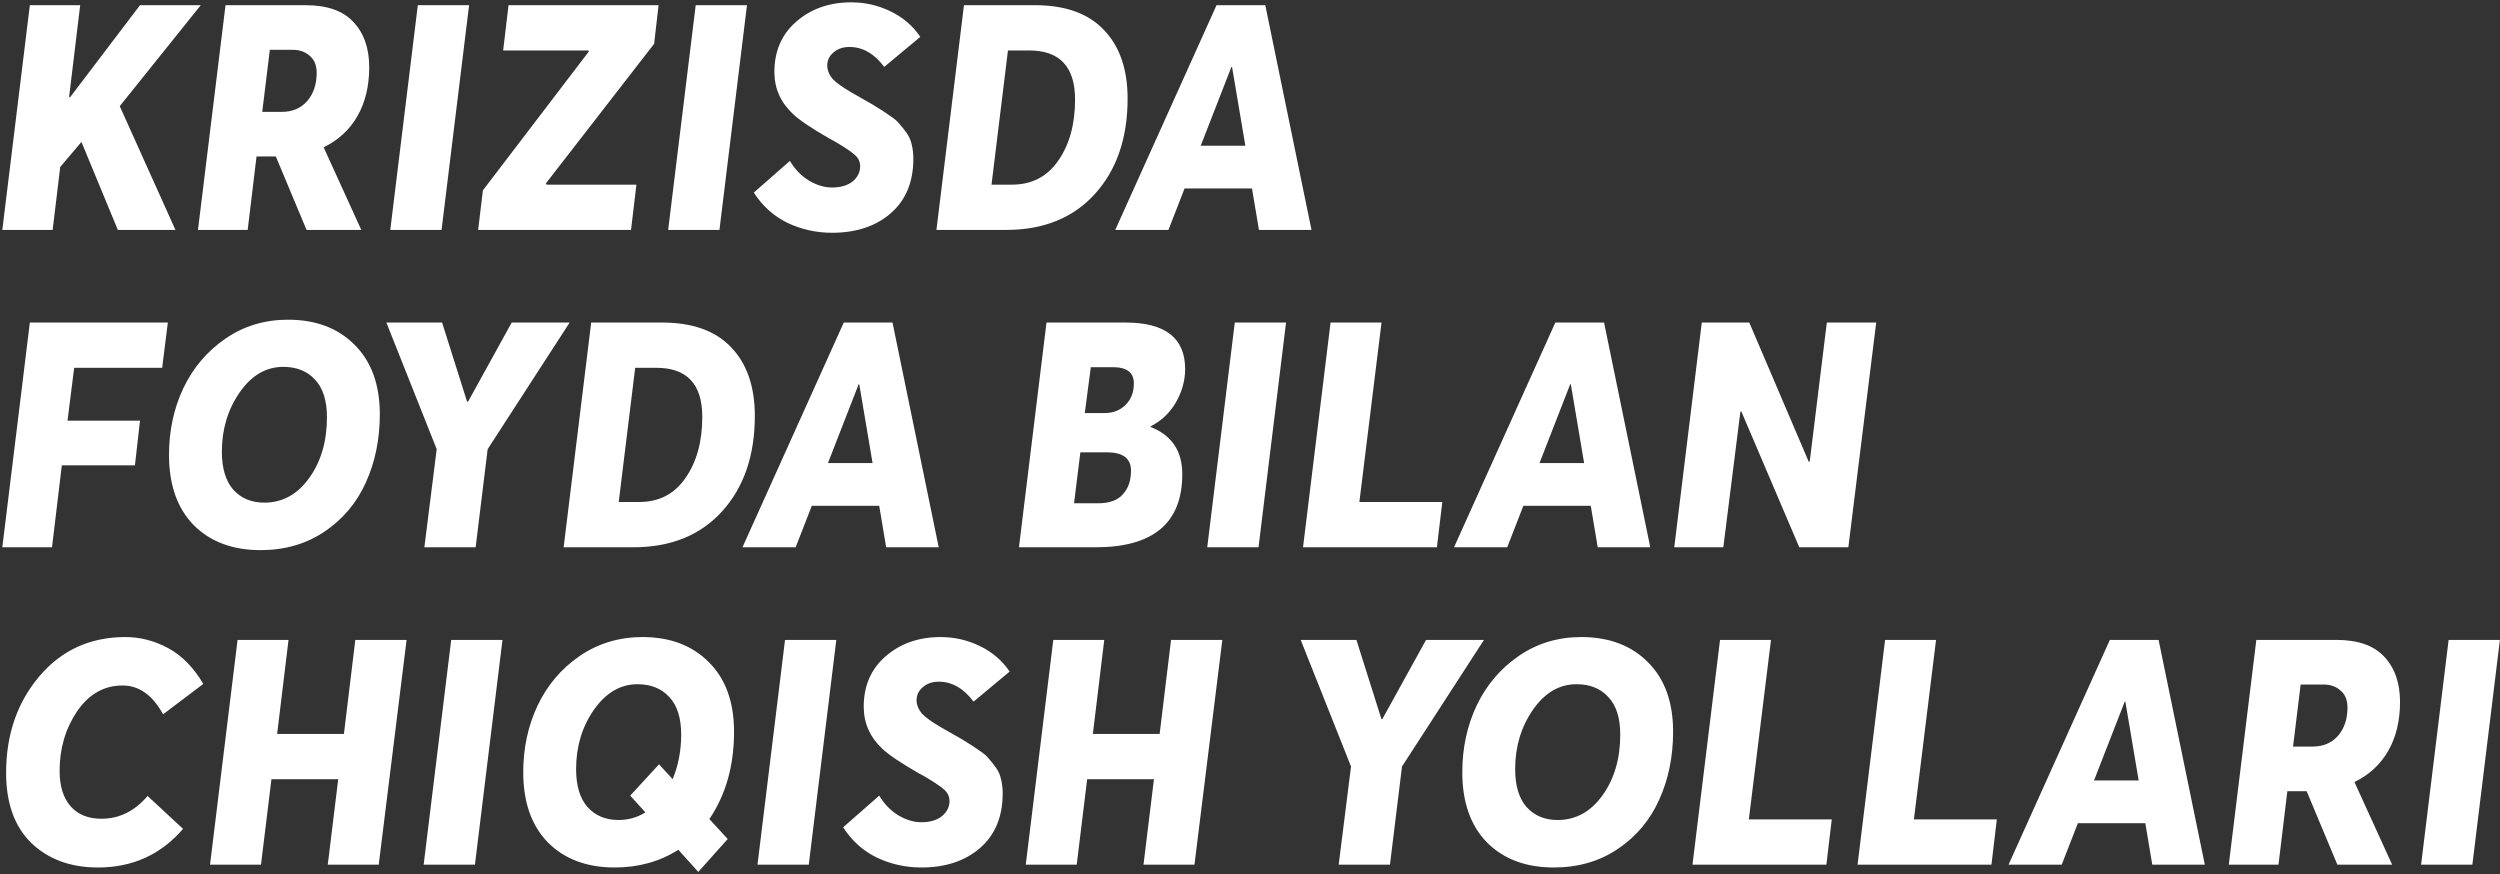 <?xml version="1.0" encoding="UTF-8"?> <svg xmlns="http://www.w3.org/2000/svg" width="772" height="270" viewBox="0 0 772 270" fill="none"><rect x="0" y="0" width="772" height="270" fill="#333333" stroke="none"/><path d="M61.999 1.603L36.977 32.783L54.179 71H36.39L25.15 43.828L18.601 51.549L16.255 71H0.714L9.218 1.603H24.759L21.338 29.948L21.631 30.046L43.232 1.603H61.999ZM61.135 71L69.639 1.603H94.367C101.014 1.603 105.934 3.33 109.126 6.783C112.385 10.237 114.014 14.896 114.014 20.761C114.014 26.56 112.808 31.577 110.397 35.813C107.986 40.048 104.5 43.274 99.939 45.489L111.57 71H94.661L85.18 48.324H79.217L76.481 71H61.135ZM80.977 34.542H87.037C90.295 34.542 92.901 33.434 94.856 31.219C96.811 28.938 97.788 26.038 97.788 22.52C97.788 20.174 97.072 18.415 95.638 17.242C94.27 16.004 92.543 15.385 90.458 15.385H83.323L80.977 34.542ZM120.517 71L129.021 1.603H144.855L136.352 71H120.517ZM147.652 71L149.118 58.782L181.862 15.873L181.667 15.58H155.374L157.035 1.603H203.365L201.997 13.527L168.569 56.632L168.765 57.023H196.523L194.862 71H147.652ZM206.328 71L214.832 1.603H230.666L222.162 71H206.328ZM256.921 71.88C252.099 71.88 247.538 70.87 243.237 68.85C238.937 66.764 235.45 63.637 232.779 59.466L243.921 49.692C245.485 52.299 247.44 54.319 249.786 55.752C252.197 57.186 254.575 57.903 256.921 57.903C259.593 57.903 261.711 57.283 263.274 56.045C264.838 54.742 265.62 53.178 265.62 51.354C265.62 49.92 265.034 48.715 263.861 47.737C262.753 46.76 260.701 45.392 257.703 43.632C257.052 43.306 256.563 43.046 256.237 42.85C250.568 39.592 246.789 37.051 244.899 35.226C241.054 31.642 239.132 27.309 239.132 22.227C239.132 15.776 241.38 10.595 245.876 6.686C250.438 2.711 256.107 0.723 262.883 0.723C267.119 0.723 271.126 1.636 274.906 3.46C278.75 5.285 281.846 7.924 284.191 11.377L273.049 20.663C269.986 16.558 266.402 14.505 262.297 14.505C260.277 14.505 258.615 15.091 257.312 16.264C256.009 17.372 255.39 18.773 255.455 20.467C255.52 21.836 256.074 23.139 257.117 24.377C258.224 25.55 260.179 26.951 262.981 28.58C263.894 29.101 265.262 29.883 267.086 30.926C268.976 31.968 270.344 32.783 271.192 33.369C272.104 33.891 273.244 34.64 274.613 35.617C276.046 36.529 277.089 37.409 277.74 38.256C278.457 39.038 279.206 39.983 279.988 41.091C280.77 42.199 281.292 43.404 281.552 44.707C281.878 46.011 282.041 47.444 282.041 49.008C282.041 56.176 279.728 61.78 275.101 65.82C270.475 69.86 264.415 71.88 256.921 71.88ZM289.169 71L297.672 1.603H319.566C328.95 1.603 336.052 4.144 340.874 9.227C345.761 14.309 348.205 21.38 348.205 30.437C348.205 42.622 344.849 52.429 338.137 59.857C331.426 67.286 322.271 71 310.672 71H289.169ZM306.176 57.023H312.431C318.622 57.023 323.411 54.547 326.799 49.594C330.253 44.642 331.98 38.354 331.98 30.73C331.98 20.63 327.255 15.58 317.807 15.58H311.258L306.176 57.023ZM344.391 71L375.668 1.603H390.721L404.991 71H388.766L386.615 58.196H365.796L360.811 71H344.391ZM370.781 45.001H384.563L380.458 20.663H380.262L370.781 45.001ZM0.714 169L9.218 99.603H51.833L50.074 113.58H22.902L20.849 129.903H43.232L41.668 143.685H19.09L16.06 169H0.714ZM80.438 169.88C71.836 169.88 64.962 167.306 59.814 162.158C54.731 156.945 52.19 149.712 52.19 140.459C52.19 133.031 53.656 126.189 56.588 119.933C59.586 113.613 63.919 108.498 69.588 104.588C75.257 100.678 81.708 98.723 88.941 98.723C97.543 98.723 104.417 101.33 109.565 106.543C114.713 111.69 117.286 118.826 117.286 127.948C117.286 135.637 115.853 142.642 112.986 148.963C110.184 155.218 105.948 160.268 100.279 164.113C94.61 167.957 87.996 169.88 80.438 169.88ZM81.611 155.218C87.214 155.218 91.841 152.677 95.49 147.594C99.139 142.512 100.963 136.256 100.963 128.828C100.963 123.68 99.725 119.803 97.249 117.197C94.838 114.59 91.58 113.287 87.475 113.287C82.132 113.287 77.636 115.926 73.987 121.204C70.338 126.482 68.513 132.575 68.513 139.482C68.513 144.63 69.686 148.539 72.032 151.211C74.443 153.883 77.636 155.218 81.611 155.218ZM131.042 169L134.854 138.7L119.313 99.603H136.516L144.237 124.039H144.531L158.019 99.603H175.906L150.591 138.7L146.876 169H131.042ZM174.054 169L182.558 99.603H204.452C213.835 99.603 220.938 102.144 225.76 107.227C230.647 112.309 233.09 119.379 233.09 128.437C233.09 140.622 229.735 150.429 223.023 157.857C216.311 165.286 207.156 169 195.557 169H174.054ZM191.061 155.023H197.317C203.507 155.023 208.296 152.547 211.685 147.594C215.138 142.642 216.865 136.354 216.865 128.73C216.865 118.63 212.141 113.58 202.693 113.58H196.144L191.061 155.023ZM229.276 169L260.554 99.603H275.606L289.876 169H273.651L271.501 156.196H250.682L245.697 169H229.276ZM255.667 143.001H269.448L265.343 118.663H265.148L255.667 143.001ZM314.654 169L323.158 99.603H347.593C359.844 99.603 365.969 104.392 365.969 113.971C365.969 117.49 365.024 120.911 363.134 124.234C361.245 127.492 358.638 129.968 355.315 131.662V131.858C361.831 134.399 365.089 139.254 365.089 146.422C365.089 161.474 356.162 169 338.308 169H314.654ZM334.984 127.557H341.045C343.716 127.557 345.899 126.71 347.593 125.016C349.287 123.322 350.135 121.106 350.135 118.369C350.135 115.046 347.984 113.385 343.684 113.385H336.842L334.984 127.557ZM331.661 155.414H339.09C342.543 155.414 345.085 154.502 346.714 152.677C348.408 150.853 349.255 148.409 349.255 145.346C349.255 141.567 346.779 139.677 341.826 139.677H333.616L331.661 155.414ZM372.795 169L381.299 99.603H397.133L388.63 169H372.795ZM402.374 169L410.878 99.603H426.614L419.772 155.023H445.381L443.719 169H402.374ZM449.005 169L480.283 99.603H495.335L509.606 169H493.38L491.23 156.196H470.411L465.426 169H449.005ZM475.396 143.001H489.178L485.072 118.663H484.877L475.396 143.001ZM517.011 169L525.515 99.603H540.176L558.552 142.61L558.845 142.512L564.123 99.603H579.371L570.769 169H555.619L537.733 127.069H537.439L532.161 169H517.011ZM30.232 267.88C21.826 267.88 14.985 265.371 9.707 260.354C4.494 255.271 1.887 248.038 1.887 238.655C1.887 226.86 5.308 216.923 12.15 208.843C18.992 200.763 27.854 196.723 38.736 196.723C43.297 196.723 47.696 197.864 51.931 200.144C56.167 202.425 59.783 206.107 62.781 211.189L50.367 220.572C47.109 214.643 42.939 211.678 37.856 211.678C32.122 211.678 27.43 214.349 23.781 219.693C20.198 225.036 18.406 231.161 18.406 238.068C18.406 242.76 19.546 246.409 21.826 249.015C24.107 251.557 27.267 252.827 31.308 252.827C36.846 252.827 41.603 250.482 45.578 245.79L56.525 255.955C49.683 263.905 40.919 267.88 30.232 267.88ZM64.858 267L73.361 197.603H89.098L85.579 226.632H106.203L109.721 197.603H125.556L116.954 267H101.218L104.443 240.61H83.82L80.594 267H64.858ZM130.826 267L139.33 197.603H155.164L146.66 267H130.826ZM226.674 225.948C226.674 236.439 224.132 245.432 219.05 252.925L224.719 259.083L215.629 269.248L209.471 262.406C203.737 266.055 197.188 267.88 189.825 267.88C181.224 267.88 174.349 265.306 169.201 260.158C164.119 254.945 161.577 247.712 161.577 238.459C161.577 231.031 163.044 224.189 165.976 217.933C168.973 211.613 173.306 206.498 178.976 202.588C184.71 198.678 191.193 196.723 198.426 196.723C206.962 196.723 213.804 199.33 218.952 204.543C224.1 209.69 226.674 216.826 226.674 225.948ZM190.998 253.218C193.995 253.218 196.765 252.436 199.306 250.873L194.614 245.692L203.509 236.016L207.712 240.61C209.471 236.374 210.351 231.78 210.351 226.828C210.351 221.68 209.113 217.803 206.637 215.197C204.226 212.59 200.968 211.287 196.862 211.287C191.584 211.287 187.088 213.926 183.374 219.204C179.725 224.482 177.9 230.575 177.9 237.482C177.9 242.63 179.073 246.539 181.419 249.211C183.83 251.883 187.023 253.218 190.998 253.218ZM233.914 267L242.417 197.603H258.251L249.748 267H233.914ZM284.507 267.88C279.685 267.88 275.123 266.87 270.823 264.85C266.522 262.765 263.036 259.637 260.364 255.466L271.507 245.692C273.071 248.299 275.026 250.319 277.372 251.752C279.782 253.186 282.161 253.903 284.507 253.903C287.178 253.903 289.296 253.283 290.86 252.045C292.424 250.742 293.206 249.178 293.206 247.354C293.206 245.92 292.619 244.715 291.446 243.737C290.339 242.76 288.286 241.392 285.289 239.632C284.637 239.306 284.148 239.046 283.823 238.85C278.153 235.592 274.374 233.051 272.484 231.226C268.64 227.642 266.718 223.309 266.718 218.227C266.718 211.776 268.966 206.595 273.462 202.686C278.023 198.711 283.692 196.723 290.469 196.723C294.704 196.723 298.712 197.636 302.491 199.46C306.336 201.285 309.431 203.924 311.777 207.377L300.634 216.663C297.572 212.558 293.988 210.505 289.883 210.505C287.863 210.505 286.201 211.091 284.898 212.264C283.594 213.372 282.975 214.773 283.041 216.467C283.106 217.836 283.66 219.139 284.702 220.377C285.81 221.55 287.765 222.951 290.567 224.58C291.479 225.101 292.847 225.883 294.672 226.926C296.562 227.968 297.93 228.783 298.777 229.369C299.689 229.891 300.83 230.64 302.198 231.617C303.632 232.53 304.674 233.409 305.326 234.256C306.043 235.038 306.792 235.983 307.574 237.091C308.356 238.199 308.877 239.404 309.138 240.707C309.464 242.011 309.626 243.444 309.626 245.008C309.626 252.176 307.313 257.78 302.687 261.82C298.06 265.86 292 267.88 284.507 267.88ZM316.754 267L325.258 197.603H340.994L337.475 226.632H358.099L361.618 197.603H377.452L368.851 267H353.114L356.34 240.61H335.716L332.491 267H316.754ZM413.388 267L417.199 236.7L401.658 197.603H418.861L426.583 222.039H426.876L440.364 197.603H458.251L432.936 236.7L429.222 267H413.388ZM479.806 267.88C471.205 267.88 464.331 265.306 459.183 260.158C454.1 254.945 451.559 247.712 451.559 238.459C451.559 231.031 453.025 224.189 455.957 217.933C458.955 211.613 463.288 206.498 468.957 202.588C474.626 198.678 481.077 196.723 488.31 196.723C496.911 196.723 503.786 199.33 508.934 204.543C514.081 209.69 516.655 216.826 516.655 225.948C516.655 233.637 515.222 240.642 512.355 246.963C509.553 253.218 505.317 258.268 499.648 262.113C493.979 265.957 487.365 267.88 479.806 267.88ZM480.979 253.218C486.583 253.218 491.21 250.677 494.859 245.594C498.508 240.512 500.332 234.256 500.332 226.828C500.332 221.68 499.094 217.803 496.618 215.197C494.207 212.59 490.949 211.287 486.844 211.287C481.501 211.287 477.005 213.926 473.355 219.204C469.706 224.482 467.882 230.575 467.882 237.482C467.882 242.63 469.055 246.539 471.401 249.211C473.812 251.883 477.005 253.218 480.979 253.218ZM522.643 267L531.146 197.603H546.883L540.041 253.023H565.649L563.988 267H522.643ZM573.614 267L582.118 197.603H597.854L591.012 253.023H616.621L614.959 267H573.614ZM620.245 267L651.523 197.603H666.575L680.846 267H664.62L662.47 254.196H641.651L636.666 267H620.245ZM646.636 241.001H660.417L656.312 216.663H656.117L646.636 241.001ZM688.251 267L696.755 197.603H721.484C728.13 197.603 733.05 199.33 736.243 202.783C739.501 206.237 741.13 210.896 741.13 216.76C741.13 222.56 739.924 227.577 737.513 231.813C735.102 236.048 731.616 239.274 727.055 241.489L738.686 267H721.777L712.296 244.324H706.333L703.597 267H688.251ZM708.093 230.542H714.153C717.411 230.542 720.017 229.434 721.972 227.219C723.927 224.938 724.904 222.039 724.904 218.52C724.904 216.174 724.188 214.415 722.754 213.242C721.386 212.004 719.659 211.385 717.574 211.385H710.439L708.093 230.542ZM747.633 267L756.137 197.603H771.971L763.468 267H747.633Z" fill="white"></path></svg> 